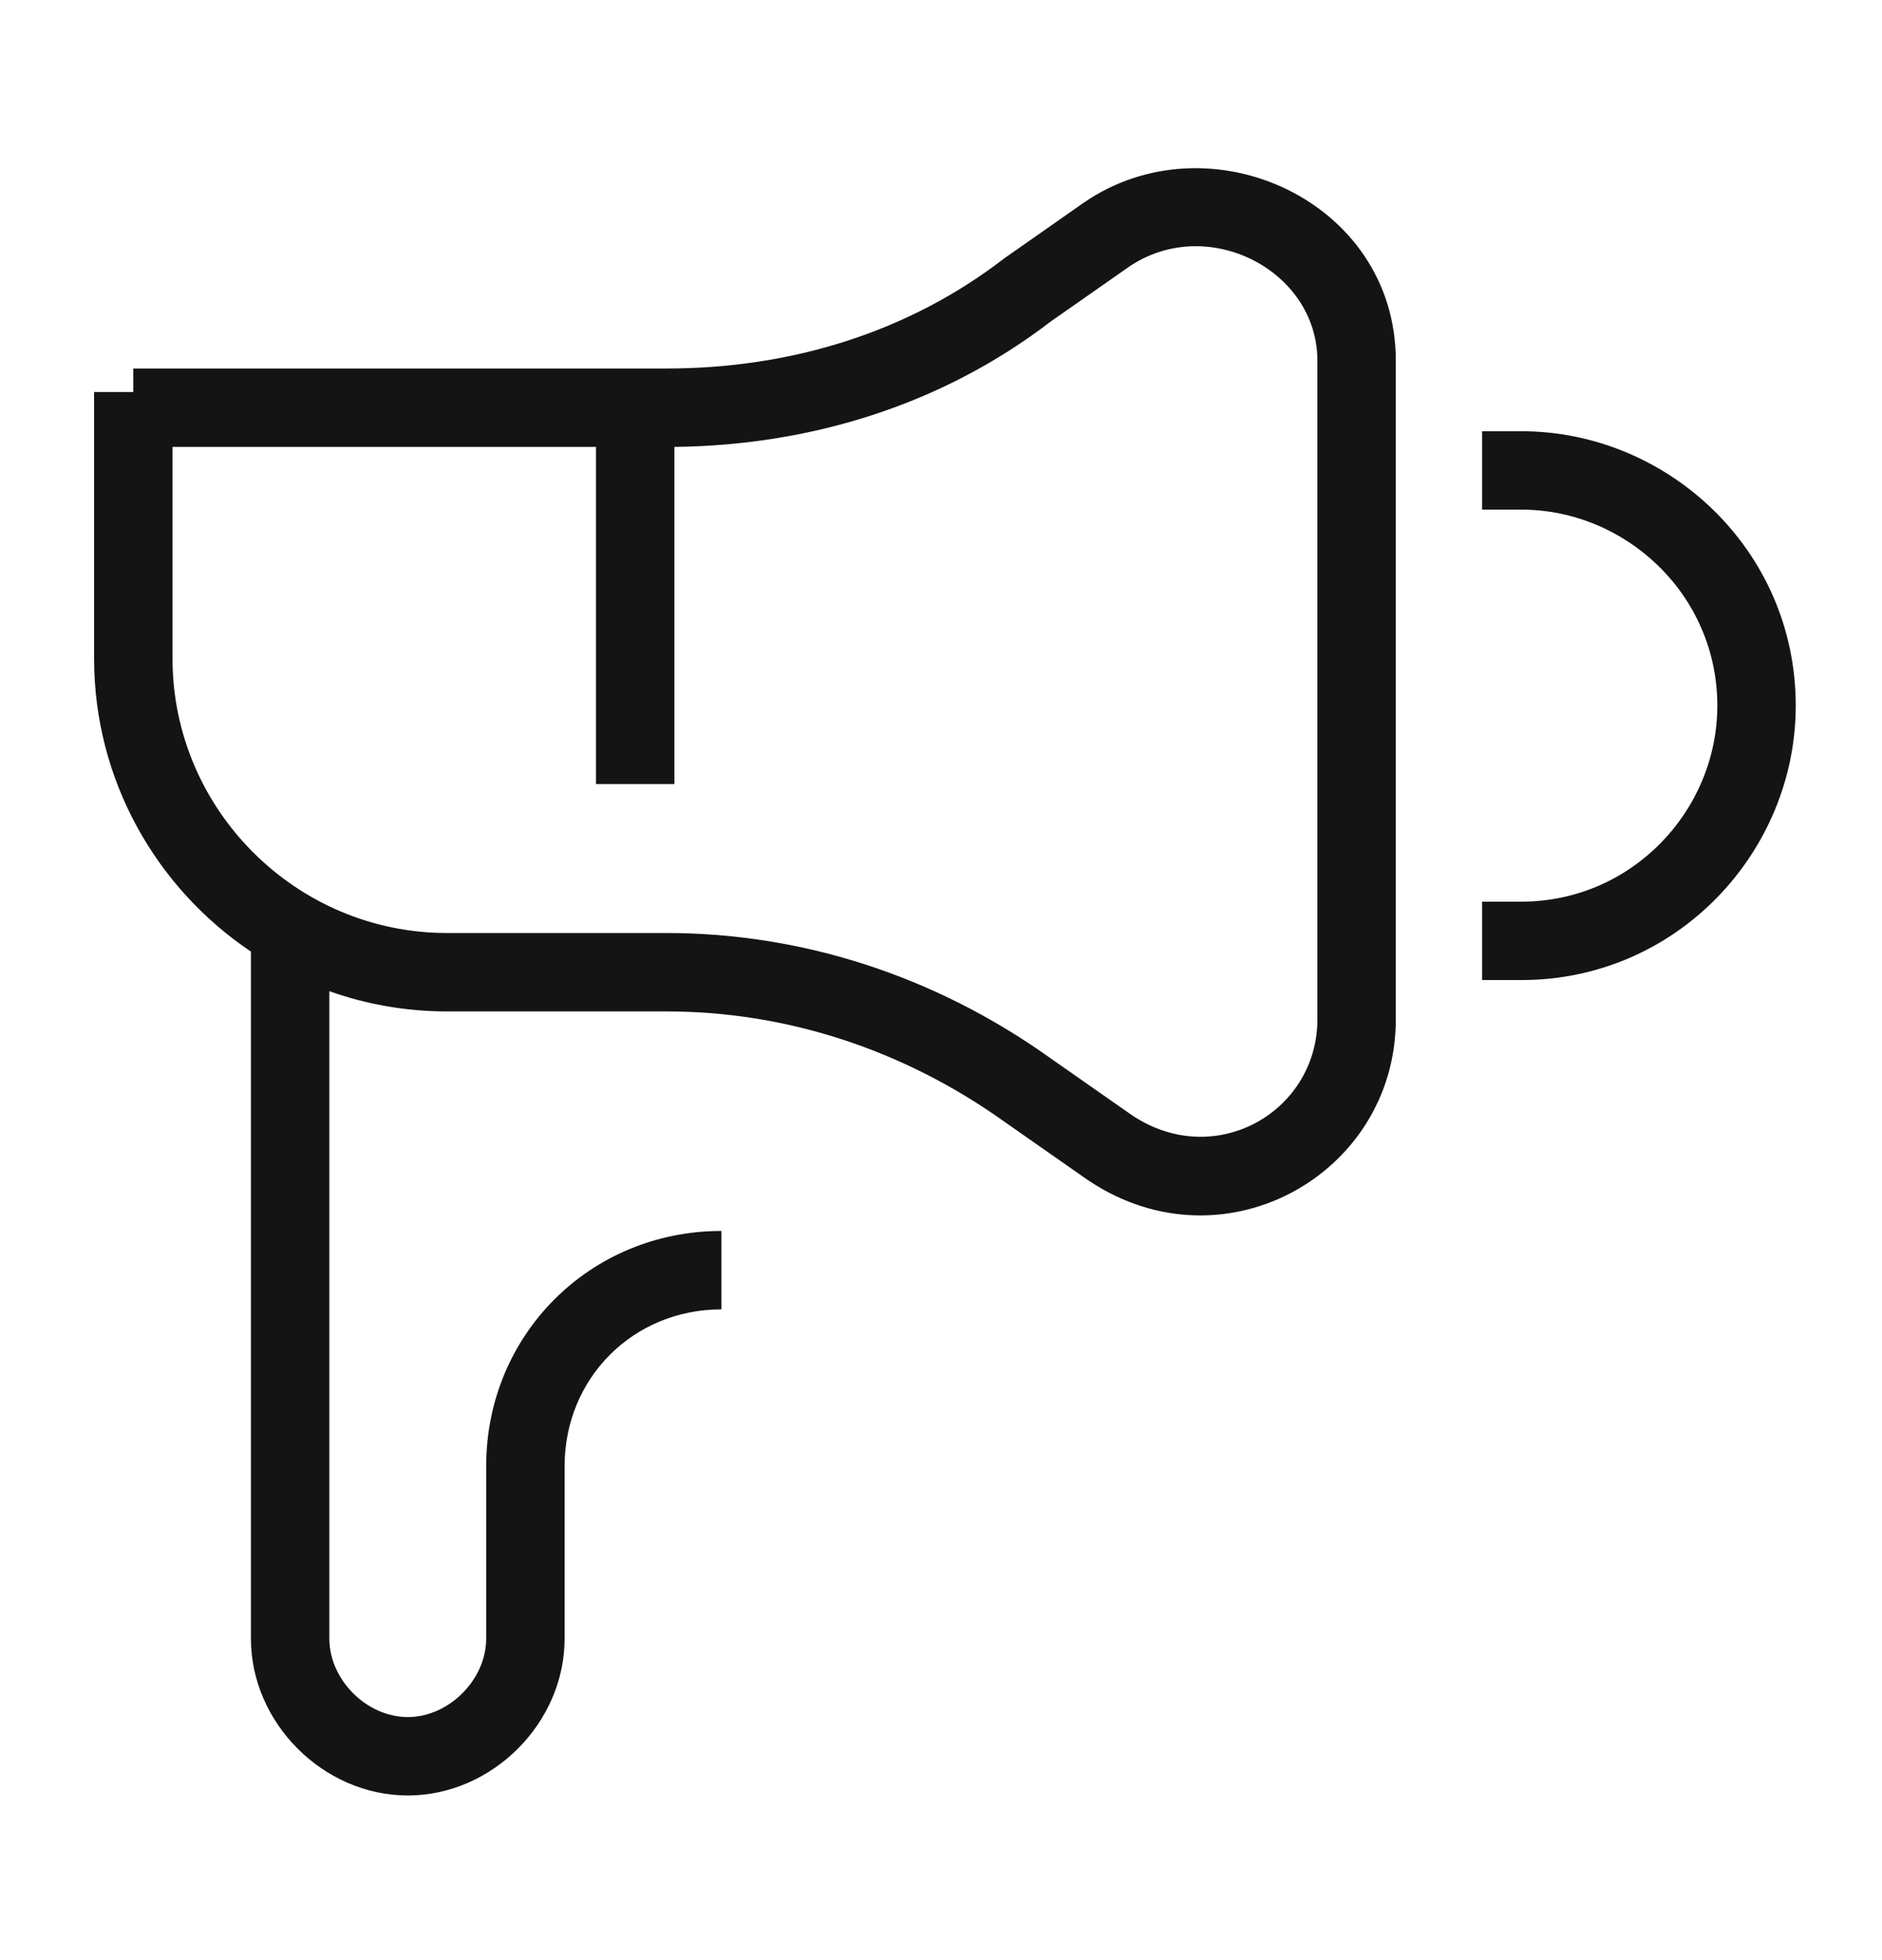 <svg width="24" height="25" viewBox="0 0 24 25" fill="none" xmlns="http://www.w3.org/2000/svg">
<path fill-rule="evenodd" clip-rule="evenodd" d="M14.386 3.41C14.385 3.411 14.385 3.411 14.385 3.411L13.396 4.103C12.027 5.153 10.358 5.68 8.6 5.7V10H7.6V5.7H2.2V8.4C2.2 10.324 3.776 11.9 5.7 11.9H8.5C10.205 11.9 11.905 12.433 13.389 13.492L14.387 14.19L14.391 14.193C15.455 14.953 16.8 14.2 16.8 13V4.6C16.8 3.442 15.386 2.719 14.386 3.41ZM1.2 5H1.7V4.7H8.5C10.101 4.7 11.591 4.23 12.795 3.304L12.804 3.297L13.815 2.589C15.415 1.481 17.8 2.558 17.8 4.6V13C17.8 15 15.547 16.246 13.811 15.008L12.809 14.307C11.493 13.367 9.994 12.9 8.5 12.9H5.7C5.175 12.9 4.67 12.809 4.2 12.642V20.9C4.2 21.424 4.676 21.9 5.2 21.9C5.724 21.9 6.2 21.424 6.2 20.9V18.7C6.2 17.024 7.524 15.7 9.2 15.7V16.7C8.076 16.7 7.2 17.576 7.2 18.7V20.9C7.2 21.976 6.276 22.9 5.2 22.9C4.124 22.9 3.2 21.976 3.2 20.9V12.137C1.996 11.328 1.2 9.953 1.2 8.4V5ZM19.4 6.5H18.9V5.5H19.4C21.265 5.5 22.9 7.013 22.9 9C22.9 10.865 21.387 12.5 19.4 12.5H18.9V11.5H19.4C20.813 11.5 21.9 10.335 21.9 9C21.9 7.587 20.735 6.5 19.4 6.5Z" fill="#141415"/>
</svg>
